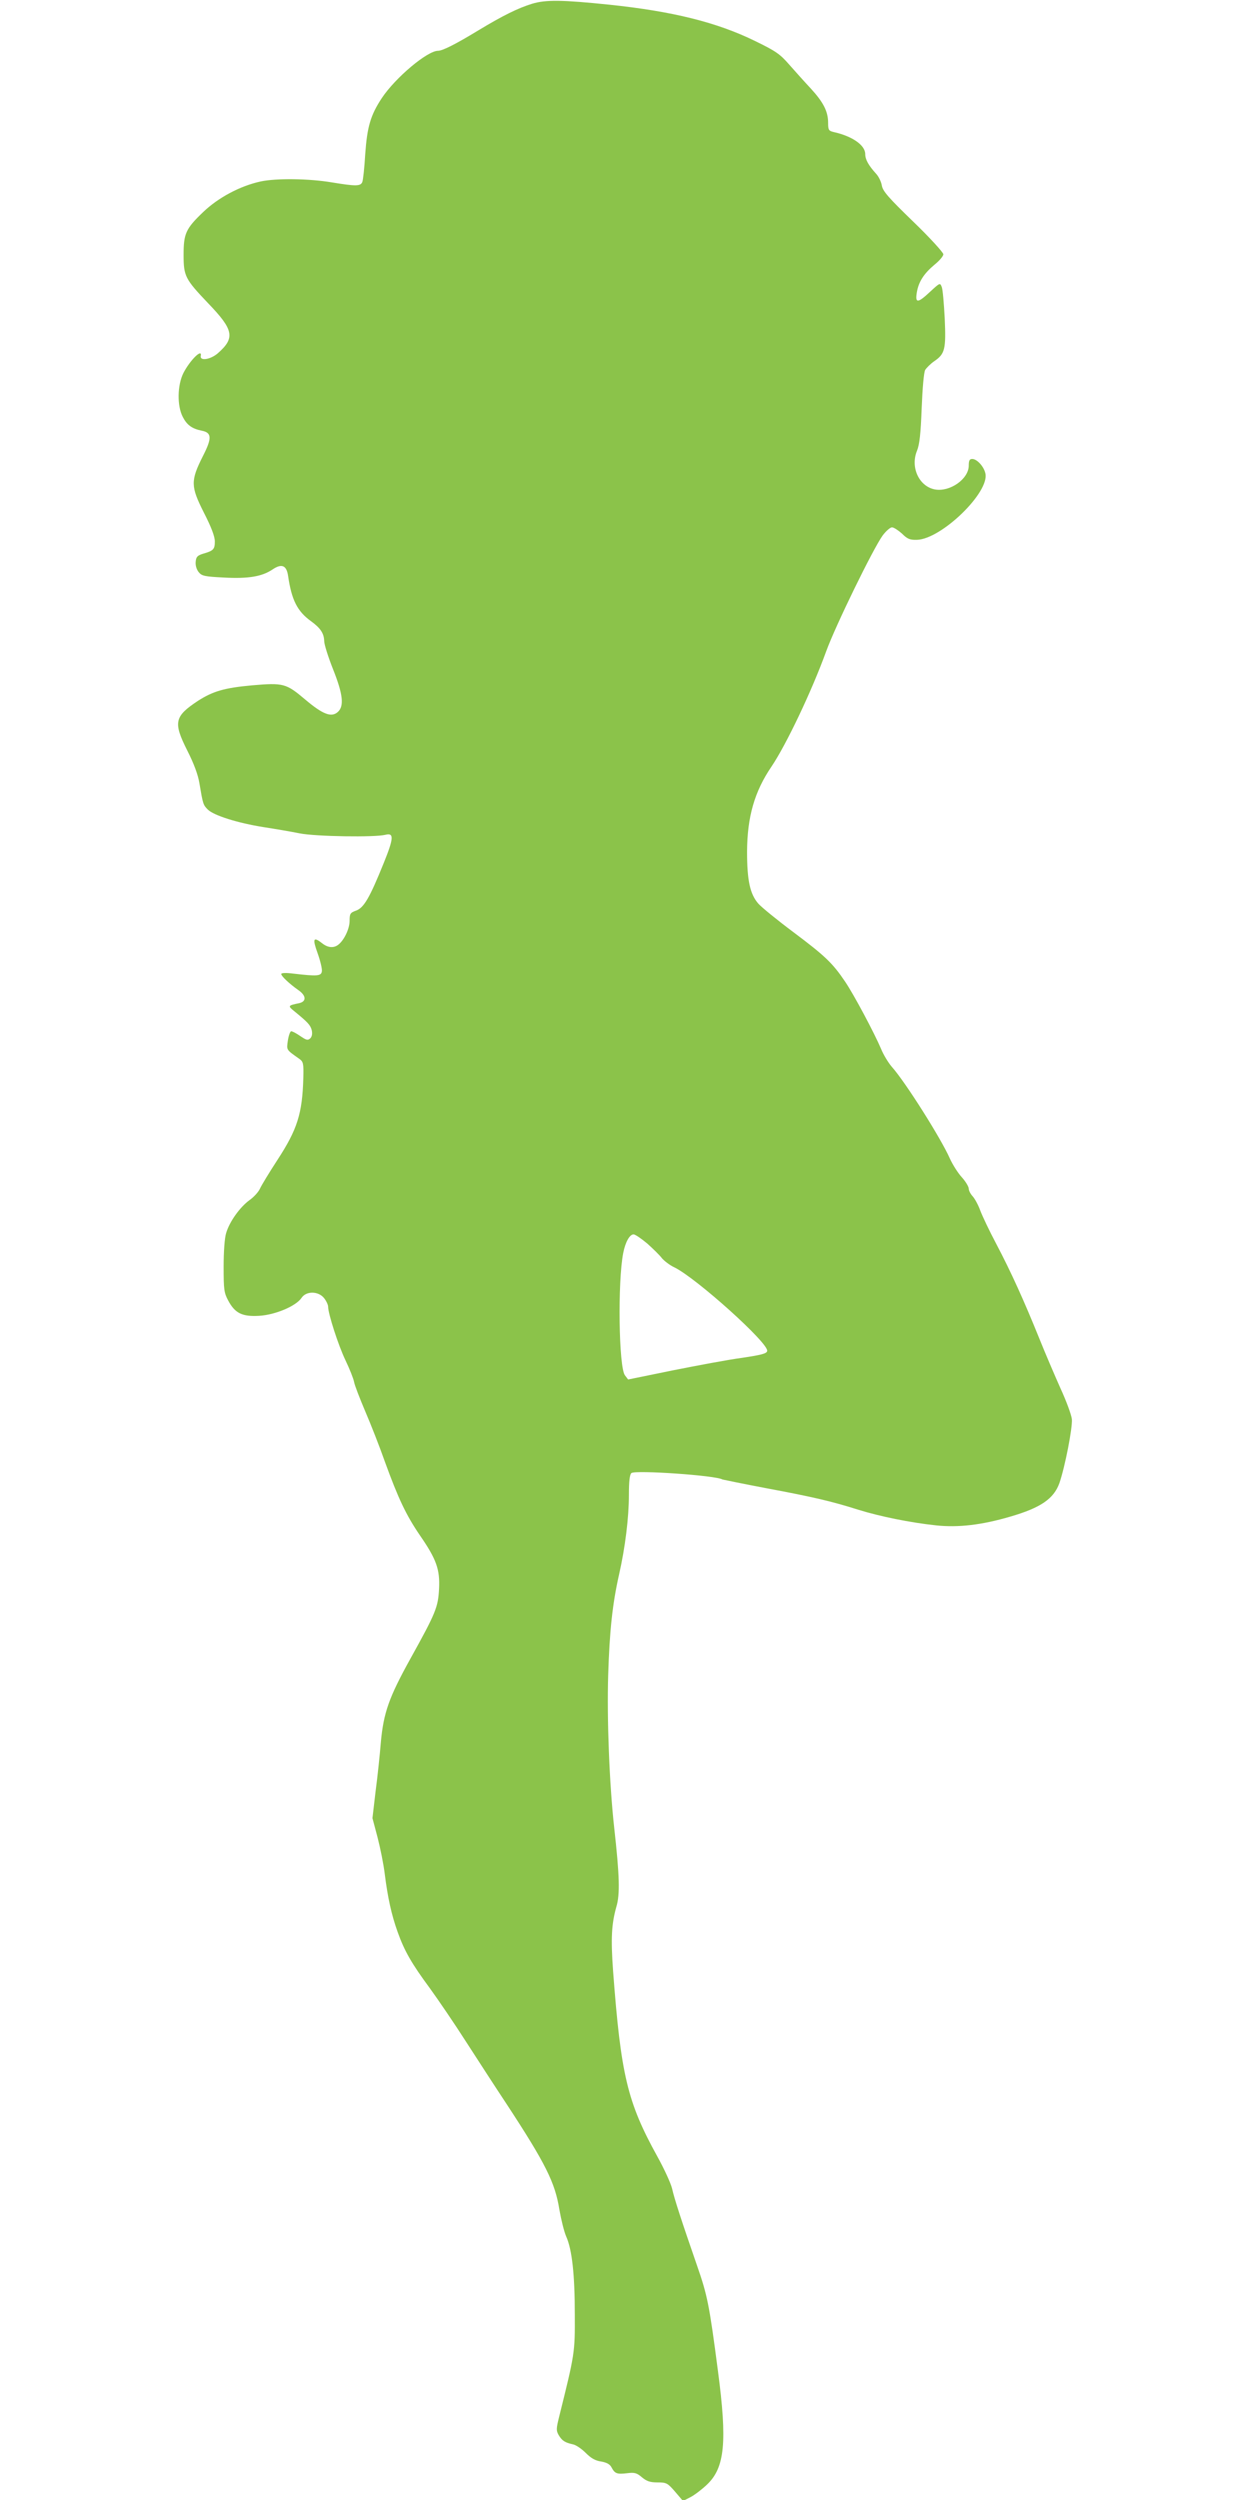<?xml version="1.0" standalone="no"?>
<!DOCTYPE svg PUBLIC "-//W3C//DTD SVG 20010904//EN"
 "http://www.w3.org/TR/2001/REC-SVG-20010904/DTD/svg10.dtd">
<svg version="1.0" xmlns="http://www.w3.org/2000/svg"
 width="640pt" height="1280pt" viewBox="0 0 640 1280"
 preserveAspectRatio="xMidYMid meet">
<g transform="translate(0,1280) scale(0.1,-0.1)"
fill="#8bc34a" stroke="none">
<path d="M2725 12781 c-72 -22 -151 -61 -275 -136 -115 -70 -184 -105 -207
-105 -55 0 -218 -137 -288 -242 -58 -88 -75 -147 -85 -287 -4 -69 -11 -134
-15 -143 -9 -22 -33 -22 -155 -2 -118 20 -285 22 -365 5 -106 -23 -218 -83
-295 -157 -89 -85 -100 -110 -100 -219 0 -109 8 -124 125 -247 132 -137 140
-178 50 -257 -37 -32 -93 -41 -87 -13 8 40 -55 -22 -89 -88 -31 -62 -33 -168
-3 -225 21 -41 47 -60 96 -70 53 -10 54 -38 7 -130 -64 -127 -63 -155 5 -290
38 -74 56 -122 56 -147 0 -40 -7 -48 -60 -63 -29 -9 -36 -16 -38 -41 -2 -18 4
-39 15 -53 16 -20 30 -23 128 -28 127 -7 196 5 250 41 47 32 72 22 80 -32 18
-124 47 -182 118 -233 48 -35 66 -62 67 -102 0 -16 20 -80 45 -143 51 -128 58
-189 25 -219 -33 -30 -77 -13 -168 64 -97 82 -111 86 -272 72 -142 -13 -199
-30 -276 -79 -121 -80 -128 -110 -55 -255 34 -67 55 -124 62 -167 18 -107 19
-111 43 -135 30 -30 153 -69 286 -90 58 -9 141 -23 185 -32 81 -16 385 -21
439 -7 44 11 42 -18 -9 -144 -73 -181 -102 -229 -141 -244 -31 -11 -34 -16
-34 -53 0 -40 -28 -99 -58 -122 -23 -18 -53 -16 -82 7 -46 36 -51 25 -24 -50
14 -39 24 -81 22 -93 -3 -25 -25 -26 -145 -12 -39 5 -63 4 -63 -2 0 -11 43
-51 87 -82 41 -28 43 -58 6 -67 -59 -12 -60 -14 -28 -40 71 -58 84 -72 91 -98
4 -18 2 -32 -7 -42 -13 -12 -20 -10 -51 11 -20 14 -41 25 -47 25 -5 0 -13 -21
-17 -47 -7 -50 -10 -46 58 -94 21 -15 23 -23 21 -99 -5 -182 -31 -263 -132
-418 -43 -66 -83 -132 -90 -148 -7 -16 -31 -43 -54 -59 -49 -36 -102 -110
-119 -168 -8 -24 -13 -97 -13 -172 0 -116 2 -134 23 -173 35 -66 72 -84 159
-79 83 5 189 50 217 92 24 36 86 35 115 -1 12 -15 21 -35 21 -44 0 -36 52
-198 89 -275 21 -44 41 -94 44 -111 3 -17 29 -84 57 -150 28 -65 74 -182 101
-259 68 -187 108 -272 179 -376 85 -123 103 -175 98 -274 -5 -94 -16 -122
-147 -358 -109 -197 -137 -275 -151 -427 -5 -63 -17 -177 -27 -252 l-16 -137
26 -98 c14 -54 31 -138 37 -188 15 -119 34 -208 66 -297 35 -98 72 -162 165
-288 42 -58 126 -181 186 -275 60 -93 152 -235 205 -315 202 -308 250 -405
272 -543 9 -51 24 -113 35 -138 30 -67 44 -195 44 -399 1 -196 0 -201 -80
-523 -15 -61 -16 -71 -3 -94 17 -29 32 -39 73 -48 16 -3 45 -23 66 -44 27 -27
49 -40 79 -44 28 -5 45 -14 53 -30 17 -32 28 -36 79 -30 39 5 50 2 77 -21 24
-20 42 -26 79 -26 46 0 52 -3 90 -47 l41 -48 39 20 c21 11 59 40 85 65 90 86
103 218 55 580 -44 338 -54 388 -107 540 -80 231 -116 341 -128 395 -7 28 -41
102 -76 165 -153 277 -186 416 -226 949 -12 167 -8 240 17 329 19 63 16 160
-11 402 -25 225 -38 560 -31 785 7 226 22 365 56 515 31 137 50 290 50 406 0
69 4 105 13 112 20 16 433 -12 466 -33 3 -1 105 -22 226 -45 241 -45 334 -67
470 -110 109 -34 266 -66 398 -80 114 -12 234 2 380 45 155 45 222 91 251 171
29 84 68 285 64 328 -3 24 -29 94 -58 157 -28 63 -78 179 -110 259 -76 188
-143 337 -220 483 -34 64 -70 140 -81 169 -10 28 -28 61 -39 73 -11 12 -20 29
-20 39 0 10 -16 37 -36 59 -20 22 -47 65 -61 96 -45 102 -228 392 -297 469
-18 21 -43 62 -55 92 -34 80 -138 276 -184 344 -64 95 -103 132 -263 252 -83
62 -164 128 -181 147 -43 49 -58 119 -58 267 1 178 38 307 125 435 75 111 206
386 280 590 48 132 240 525 289 593 17 23 39 42 48 42 9 0 32 -15 51 -32 27
-27 40 -33 76 -32 126 3 375 245 351 341 -8 35 -43 73 -67 73 -14 0 -18 -8
-18 -34 0 -68 -96 -136 -173 -122 -81 15 -127 113 -92 198 13 32 19 86 24 218
4 102 11 184 18 196 7 11 28 32 47 45 54 37 60 61 53 218 -4 76 -10 148 -15
161 -9 23 -9 23 -59 -23 -64 -60 -78 -61 -69 -5 9 55 36 97 91 143 25 20 45
44 45 53 0 9 -69 85 -154 167 -127 123 -156 156 -161 185 -3 19 -16 46 -29 60
-39 43 -56 73 -56 101 0 46 -67 92 -162 113 -25 6 -28 11 -28 47 0 58 -24 105
-88 175 -31 33 -81 89 -111 123 -47 54 -68 69 -175 121 -196 96 -422 152 -746
186 -242 25 -325 26 -395 5z m589 -6348 c30 -27 64 -60 75 -75 12 -14 40 -36
64 -47 111 -54 483 -388 475 -428 -2 -13 -28 -20 -128 -35 -69 -9 -228 -39
-354 -64 l-230 -47 -16 21 c-32 39 -38 480 -9 627 11 56 33 95 53 95 8 0 39
-21 70 -47z"/>
</g>
</svg>
